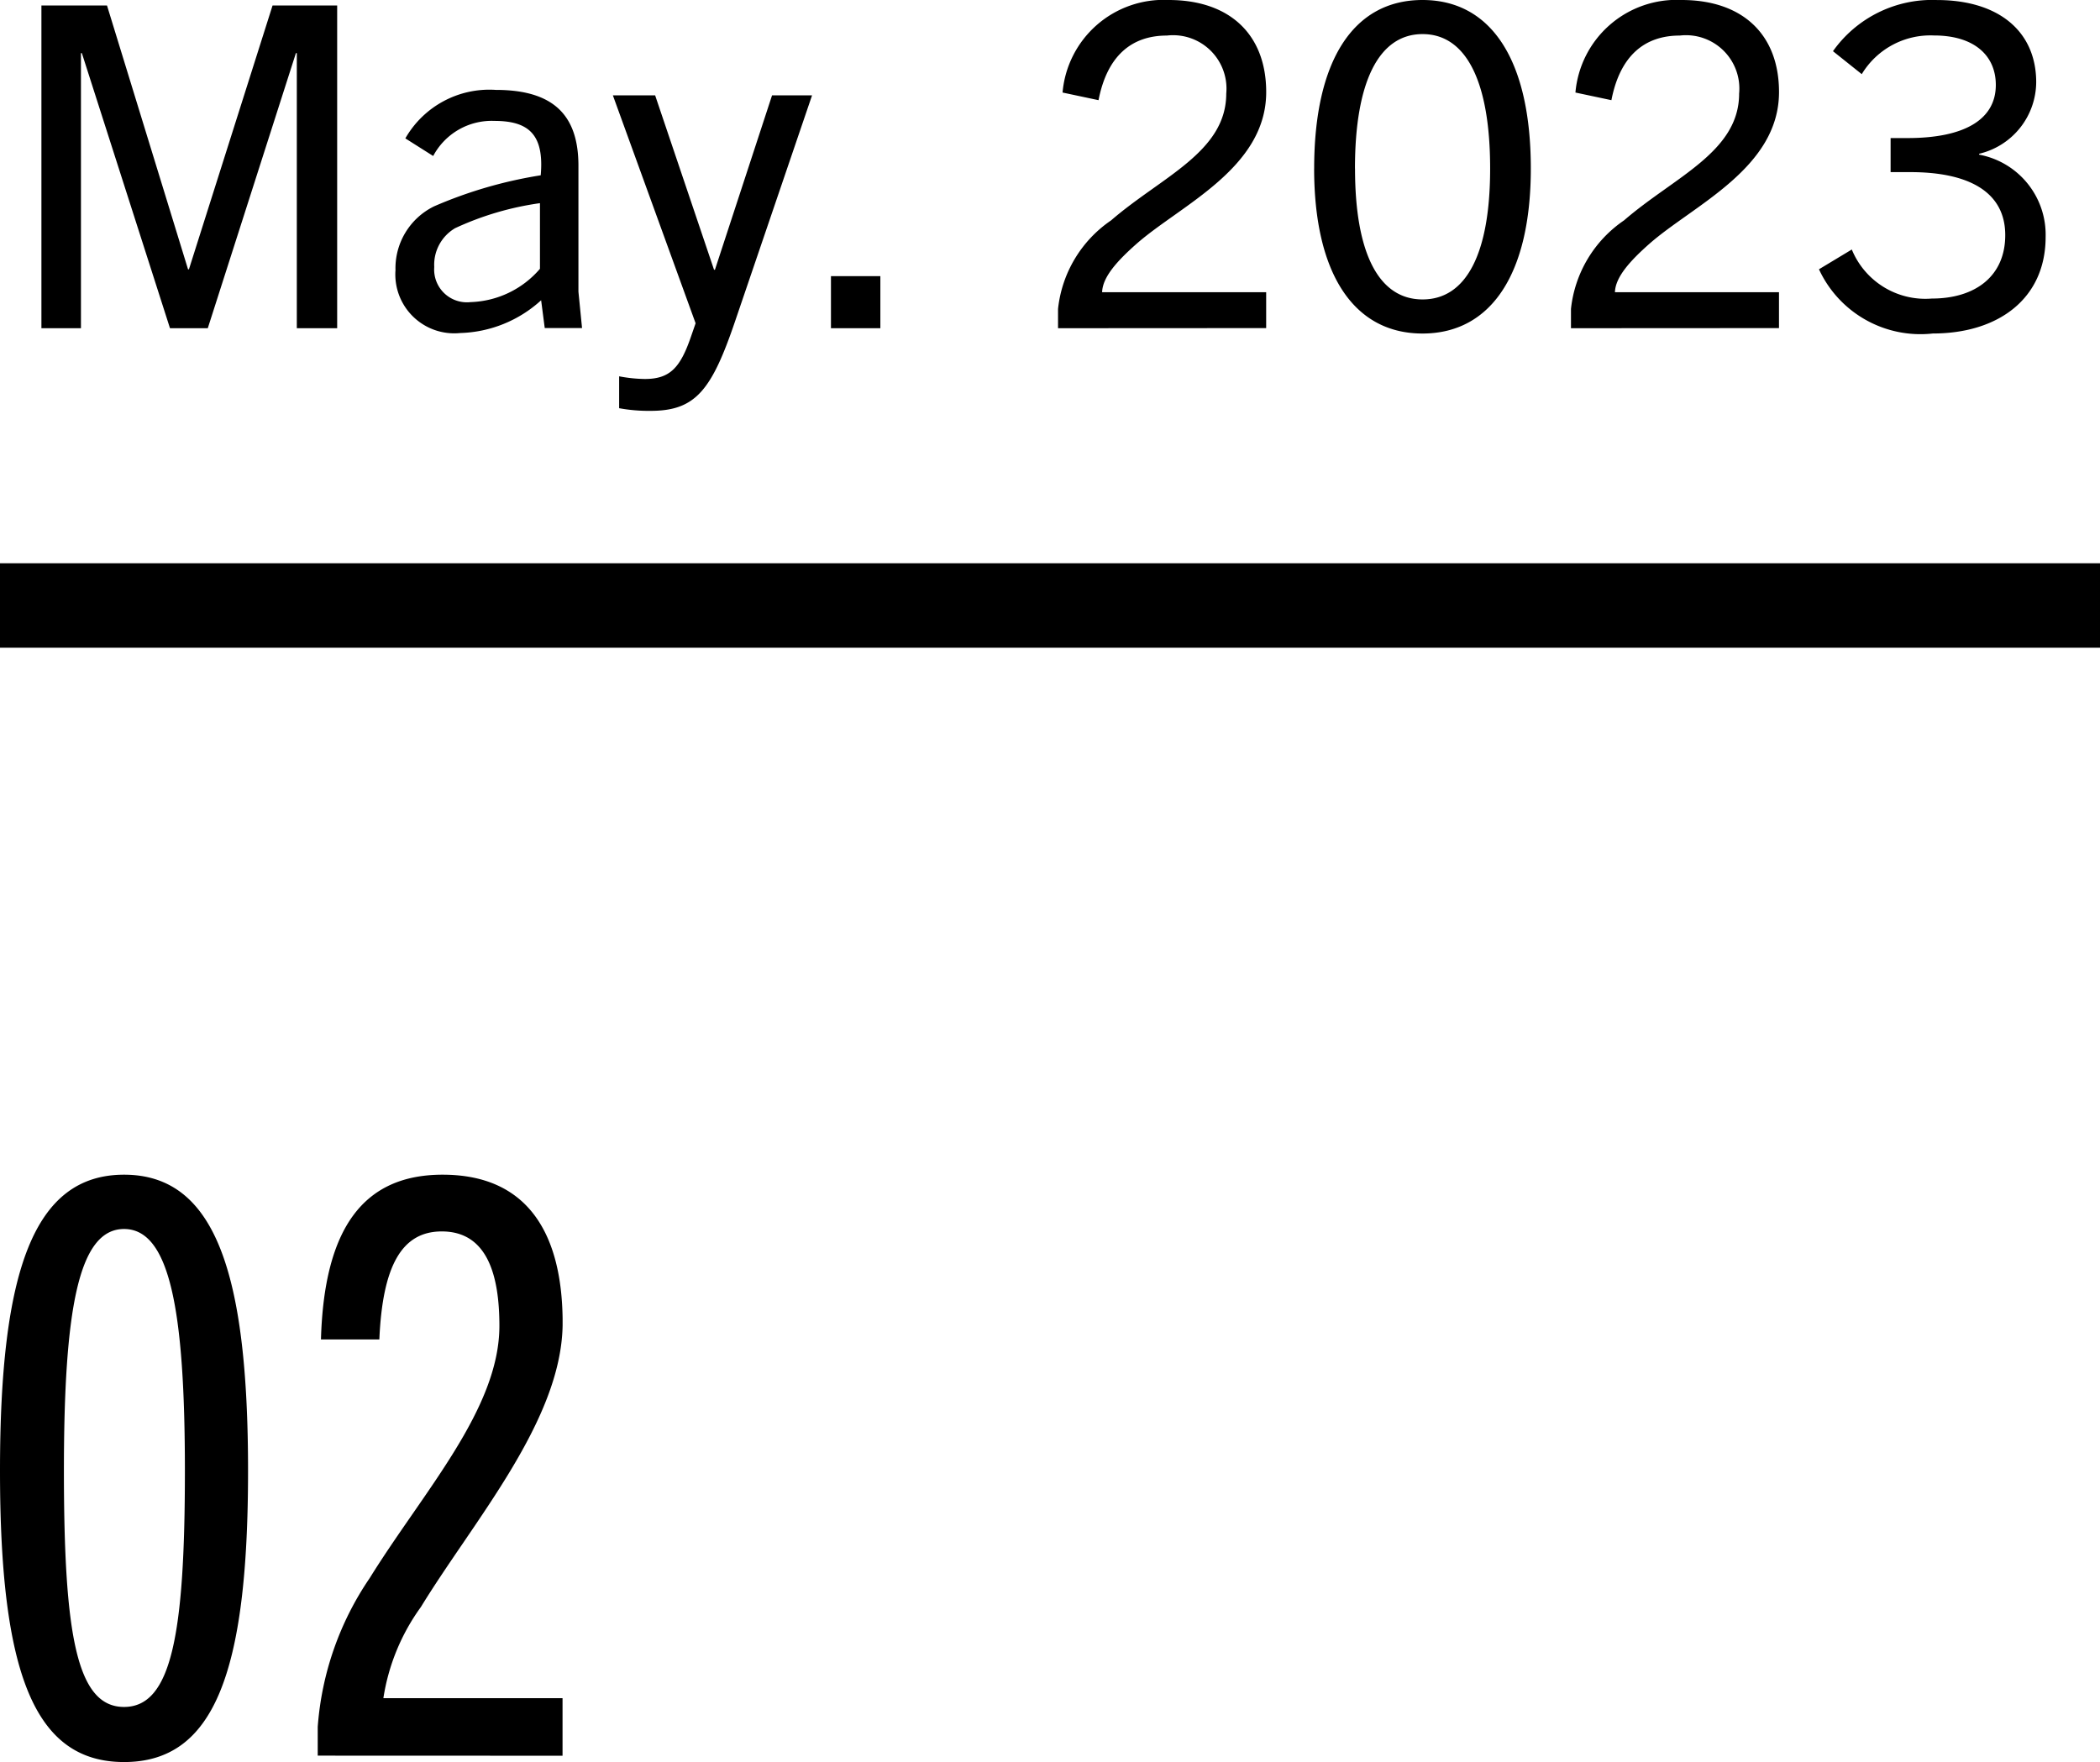 <svg xmlns="http://www.w3.org/2000/svg" width="71.495" height="60" viewBox="0 0 71.495 60">
  <path id="合体_3" data-name="合体 3" d="M4493-1687.918c0-6.788,1.143-10.082,4.224-10.082s4.221,3.293,4.221,10.082c0,6.9-1.169,9.918-4.221,9.918S4493-1681.022,4493-1687.918Zm2.176,0c0,5.587.437,8.042,2.047,8.042s2.072-2.455,2.072-8.042c0-5.48-.518-8.233-2.072-8.233S4495.176-1693.4,4495.176-1687.918Zm8.641,9.7v-.979a10.335,10.335,0,0,1,1.771-5.069c1.826-2.944,4.414-5.751,4.414-8.587,0-1.717-.408-3.215-1.961-3.215-1.363,0-2.018,1.172-2.126,3.679h-1.988c.108-3.788,1.444-5.611,4.142-5.611,2.973,0,4.049,2.105,4.085,4.9v.238c-.059,3.269-3.042,6.665-4.822,9.579a7.13,7.13,0,0,0-1.28,3.109h6.1v1.959ZM4493-1715.945v-2.875h71.5v2.875Zm21.079-8.157v-1.084a4.973,4.973,0,0,0,.873.091c.857,0,1.21-.381,1.577-1.455l.153-.442-2.817-7.762h1.439l2.006,5.94h.03l1.945-5.94h1.362l-2.618,7.685c-.8,2.356-1.347,3.059-2.877,3.059A5.552,5.552,0,0,1,4514.079-1724.1Zm40.849-4.729,1.117-.673a2.706,2.706,0,0,0,2.724,1.67c1.486,0,2.5-.766,2.5-2.159,0-1.472-1.24-2.146-3.23-2.146h-.673v-1.16h.582c1.929,0,3-.629,3-1.808,0-1.013-.75-1.685-2.1-1.685a2.73,2.73,0,0,0-2.464,1.317l-.98-.782a4.138,4.138,0,0,1,3.536-1.742c2.128,0,3.383,1.085,3.383,2.8a2.521,2.521,0,0,1-1.943,2.435v.03a2.773,2.773,0,0,1,2.264,2.8c0,2.112-1.621,3.29-3.841,3.29A3.806,3.806,0,0,1,4554.927-1728.831Zm-17.187-3.43c0-3.644,1.314-5.739,3.688-5.739s3.688,2.1,3.688,5.739c0,3.552-1.33,5.618-3.688,5.618S4537.74-1728.709,4537.74-1732.261Zm1.391,0c0,2.894.811,4.457,2.3,4.457s2.3-1.564,2.3-4.457c0-2.955-.812-4.578-2.3-4.578S4539.13-1735.217,4539.13-1732.261Zm-32.667,3.477a2.347,2.347,0,0,1,1.314-2.19,14.975,14.975,0,0,1,3.63-1.057c.123-1.393-.413-1.852-1.579-1.852a2.255,2.255,0,0,0-2.082,1.195l-.948-.6a3.294,3.294,0,0,1,3.077-1.651c1.945,0,2.816.84,2.816,2.584v4.288l.123,1.238h-1.27l-.123-.947a4.258,4.258,0,0,1-2.756,1.116A2.005,2.005,0,0,1,4506.463-1728.784Zm2.019-1.44a1.443,1.443,0,0,0-.7,1.316,1.116,1.116,0,0,0,1.241,1.195,3.244,3.244,0,0,0,2.358-1.134v-2.235A10.191,10.191,0,0,0,4508.481-1730.224Zm38,3.4v-.656a4.182,4.182,0,0,1,1.807-3.016c1.715-1.485,3.918-2.327,3.918-4.318a1.817,1.817,0,0,0-2.021-1.975c-1.21,0-2.036.7-2.327,2.2l-1.225-.26a3.455,3.455,0,0,1,3.613-3.151c2.081,0,3.318,1.177,3.318,3.135,0,2.589-2.906,3.844-4.407,5.161-.658.582-1.163,1.134-1.179,1.654h5.585v1.222Zm-17.463,0v-.656a4.184,4.184,0,0,1,1.807-3.016c1.715-1.485,3.92-2.327,3.92-4.318a1.818,1.818,0,0,0-2.021-1.975c-1.21,0-2.036.7-2.327,2.2l-1.225-.26a3.454,3.454,0,0,1,3.612-3.151c2.083,0,3.321,1.177,3.321,3.135,0,2.589-2.906,3.844-4.407,5.161-.659.582-1.164,1.134-1.179,1.654h5.585v1.222Zm-7.731,0v-1.773h1.682v1.773Zm-18.185,0v-9.367h-.031l-3,9.367h-1.287l-3-9.367h-.031v9.367h-1.346v-10.989h2.233l2.759,8.984h.03l2.847-8.984h2.2v10.989Z" transform="translate(-4493 1738)"/>
</svg>

